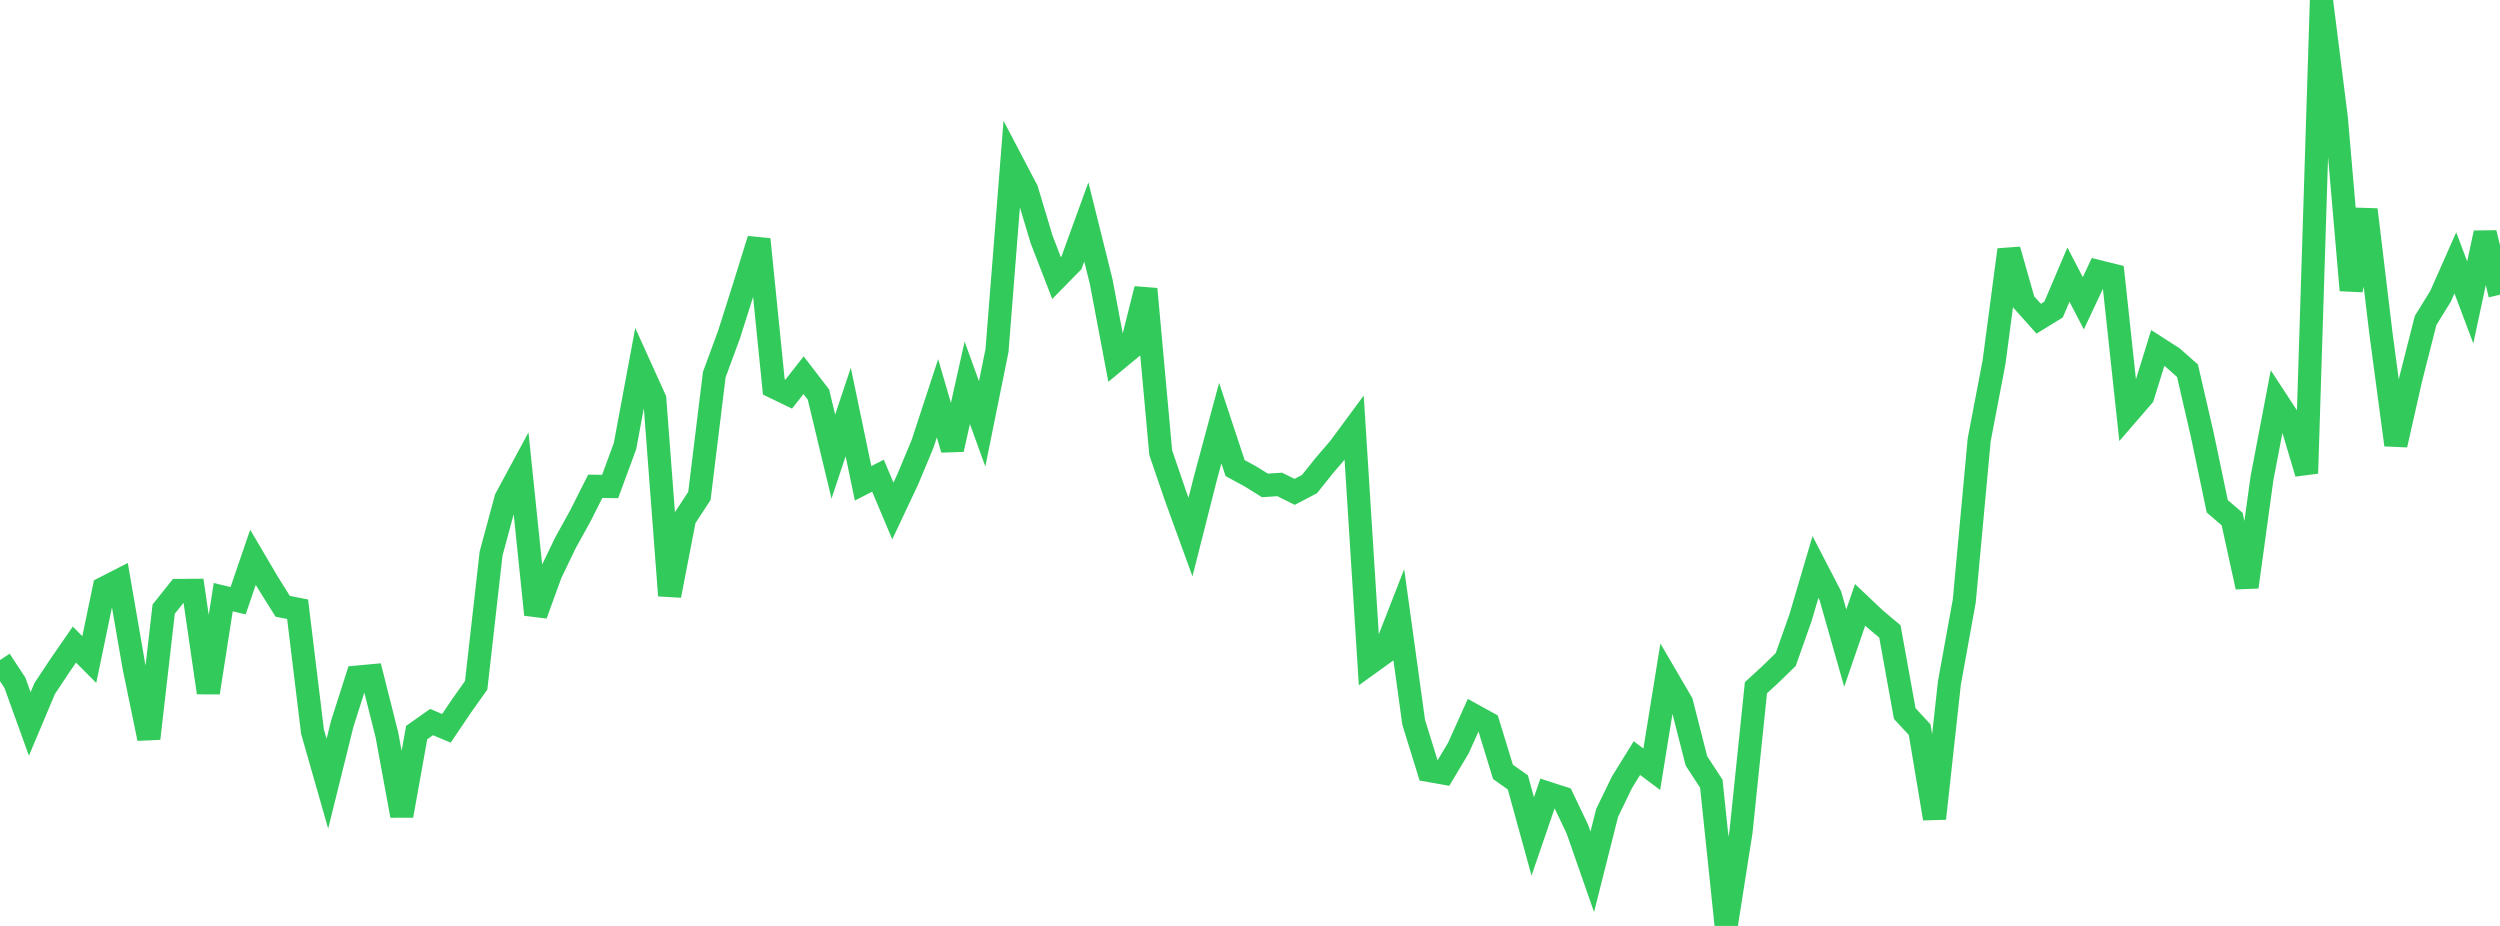 <?xml version="1.0" standalone="no"?>
<!DOCTYPE svg PUBLIC "-//W3C//DTD SVG 1.1//EN" "http://www.w3.org/Graphics/SVG/1.1/DTD/svg11.dtd">

<svg width="135" height="50" viewBox="0 0 135 50" preserveAspectRatio="none" 
  xmlns="http://www.w3.org/2000/svg"
  xmlns:xlink="http://www.w3.org/1999/xlink">


<polyline points="0.0, 35.643 0.804, 36.869 1.607, 39.093 2.411, 37.185 3.214, 35.972 4.018, 34.808 4.821, 35.615 5.625, 31.754 6.429, 31.343 7.232, 35.989 8.036, 39.881 8.839, 32.893 9.643, 31.885 10.446, 31.88 11.25, 37.404 12.054, 32.247 12.857, 32.439 13.661, 30.093 14.464, 31.458 15.268, 32.742 16.071, 32.898 16.875, 39.508 17.679, 42.321 18.482, 39.081 19.286, 36.564 20.089, 36.49 20.893, 39.681 21.696, 44.047 22.5, 39.56 23.304, 38.992 24.107, 39.328 24.911, 38.138 25.714, 37.003 26.518, 29.894 27.321, 26.922 28.125, 25.431 28.929, 33.189 29.732, 30.978 30.536, 29.308 31.339, 27.857 32.143, 26.261 32.946, 26.271 33.75, 24.093 34.554, 19.777 35.357, 21.549 36.161, 32.161 36.964, 28.009 37.768, 26.781 38.571, 20.229 39.375, 18.047 40.179, 15.507 40.982, 12.925 41.786, 20.896 42.589, 21.284 43.393, 20.262 44.196, 21.306 45.0, 24.656 45.804, 22.248 46.607, 26.099 47.411, 25.687 48.214, 27.592 49.018, 25.886 49.821, 23.96 50.625, 21.507 51.429, 24.267 52.232, 20.67 53.036, 22.886 53.839, 18.924 54.643, 8.732 55.446, 10.265 56.25, 12.94 57.054, 15.015 57.857, 14.197 58.661, 11.984 59.464, 15.208 60.268, 19.462 61.071, 18.798 61.875, 15.606 62.679, 24.443 63.482, 26.792 64.286, 29.002 65.089, 25.836 65.893, 22.849 66.696, 25.277 67.5, 25.713 68.304, 26.212 69.107, 26.16 69.911, 26.561 70.714, 26.14 71.518, 25.134 72.321, 24.199 73.125, 23.11 73.929, 35.838 74.732, 35.259 75.536, 33.198 76.339, 39.005 77.143, 41.601 77.946, 41.743 78.75, 40.399 79.554, 38.615 80.357, 39.059 81.161, 41.682 81.964, 42.248 82.768, 45.167 83.571, 42.828 84.375, 43.089 85.179, 44.777 85.982, 47.079 86.786, 43.893 87.589, 42.238 88.393, 40.938 89.196, 41.539 90.0, 36.567 90.804, 37.942 91.607, 41.088 92.411, 42.32 93.214, 50.0 94.018, 44.886 94.821, 37.136 95.625, 36.398 96.429, 35.615 97.232, 33.341 98.036, 30.616 98.839, 32.167 99.643, 34.998 100.446, 32.66 101.25, 33.422 102.054, 34.098 102.857, 38.534 103.661, 39.401 104.464, 44.2 105.268, 36.877 106.071, 32.453 106.875, 23.759 107.679, 19.549 108.482, 13.489 109.286, 16.313 110.089, 17.21 110.893, 16.717 111.696, 14.829 112.5, 16.377 113.304, 14.663 114.107, 14.864 114.911, 22.321 115.714, 21.392 116.518, 18.793 117.321, 19.308 118.125, 20.019 118.929, 23.508 119.732, 27.339 120.536, 28.031 121.339, 31.697 122.143, 25.847 122.946, 21.634 123.75, 22.865 124.554, 25.559 125.357, 0.0 126.161, 6.375 126.964, 15.672 127.768, 11.322 128.571, 18.004 129.375, 24.024 130.179, 20.467 130.982, 17.307 131.786, 16.006 132.589, 14.193 133.393, 16.332 134.196, 12.576 135.0, 15.912" fill="none" stroke="#32ca5b" stroke-width="1.25"/>

</svg>